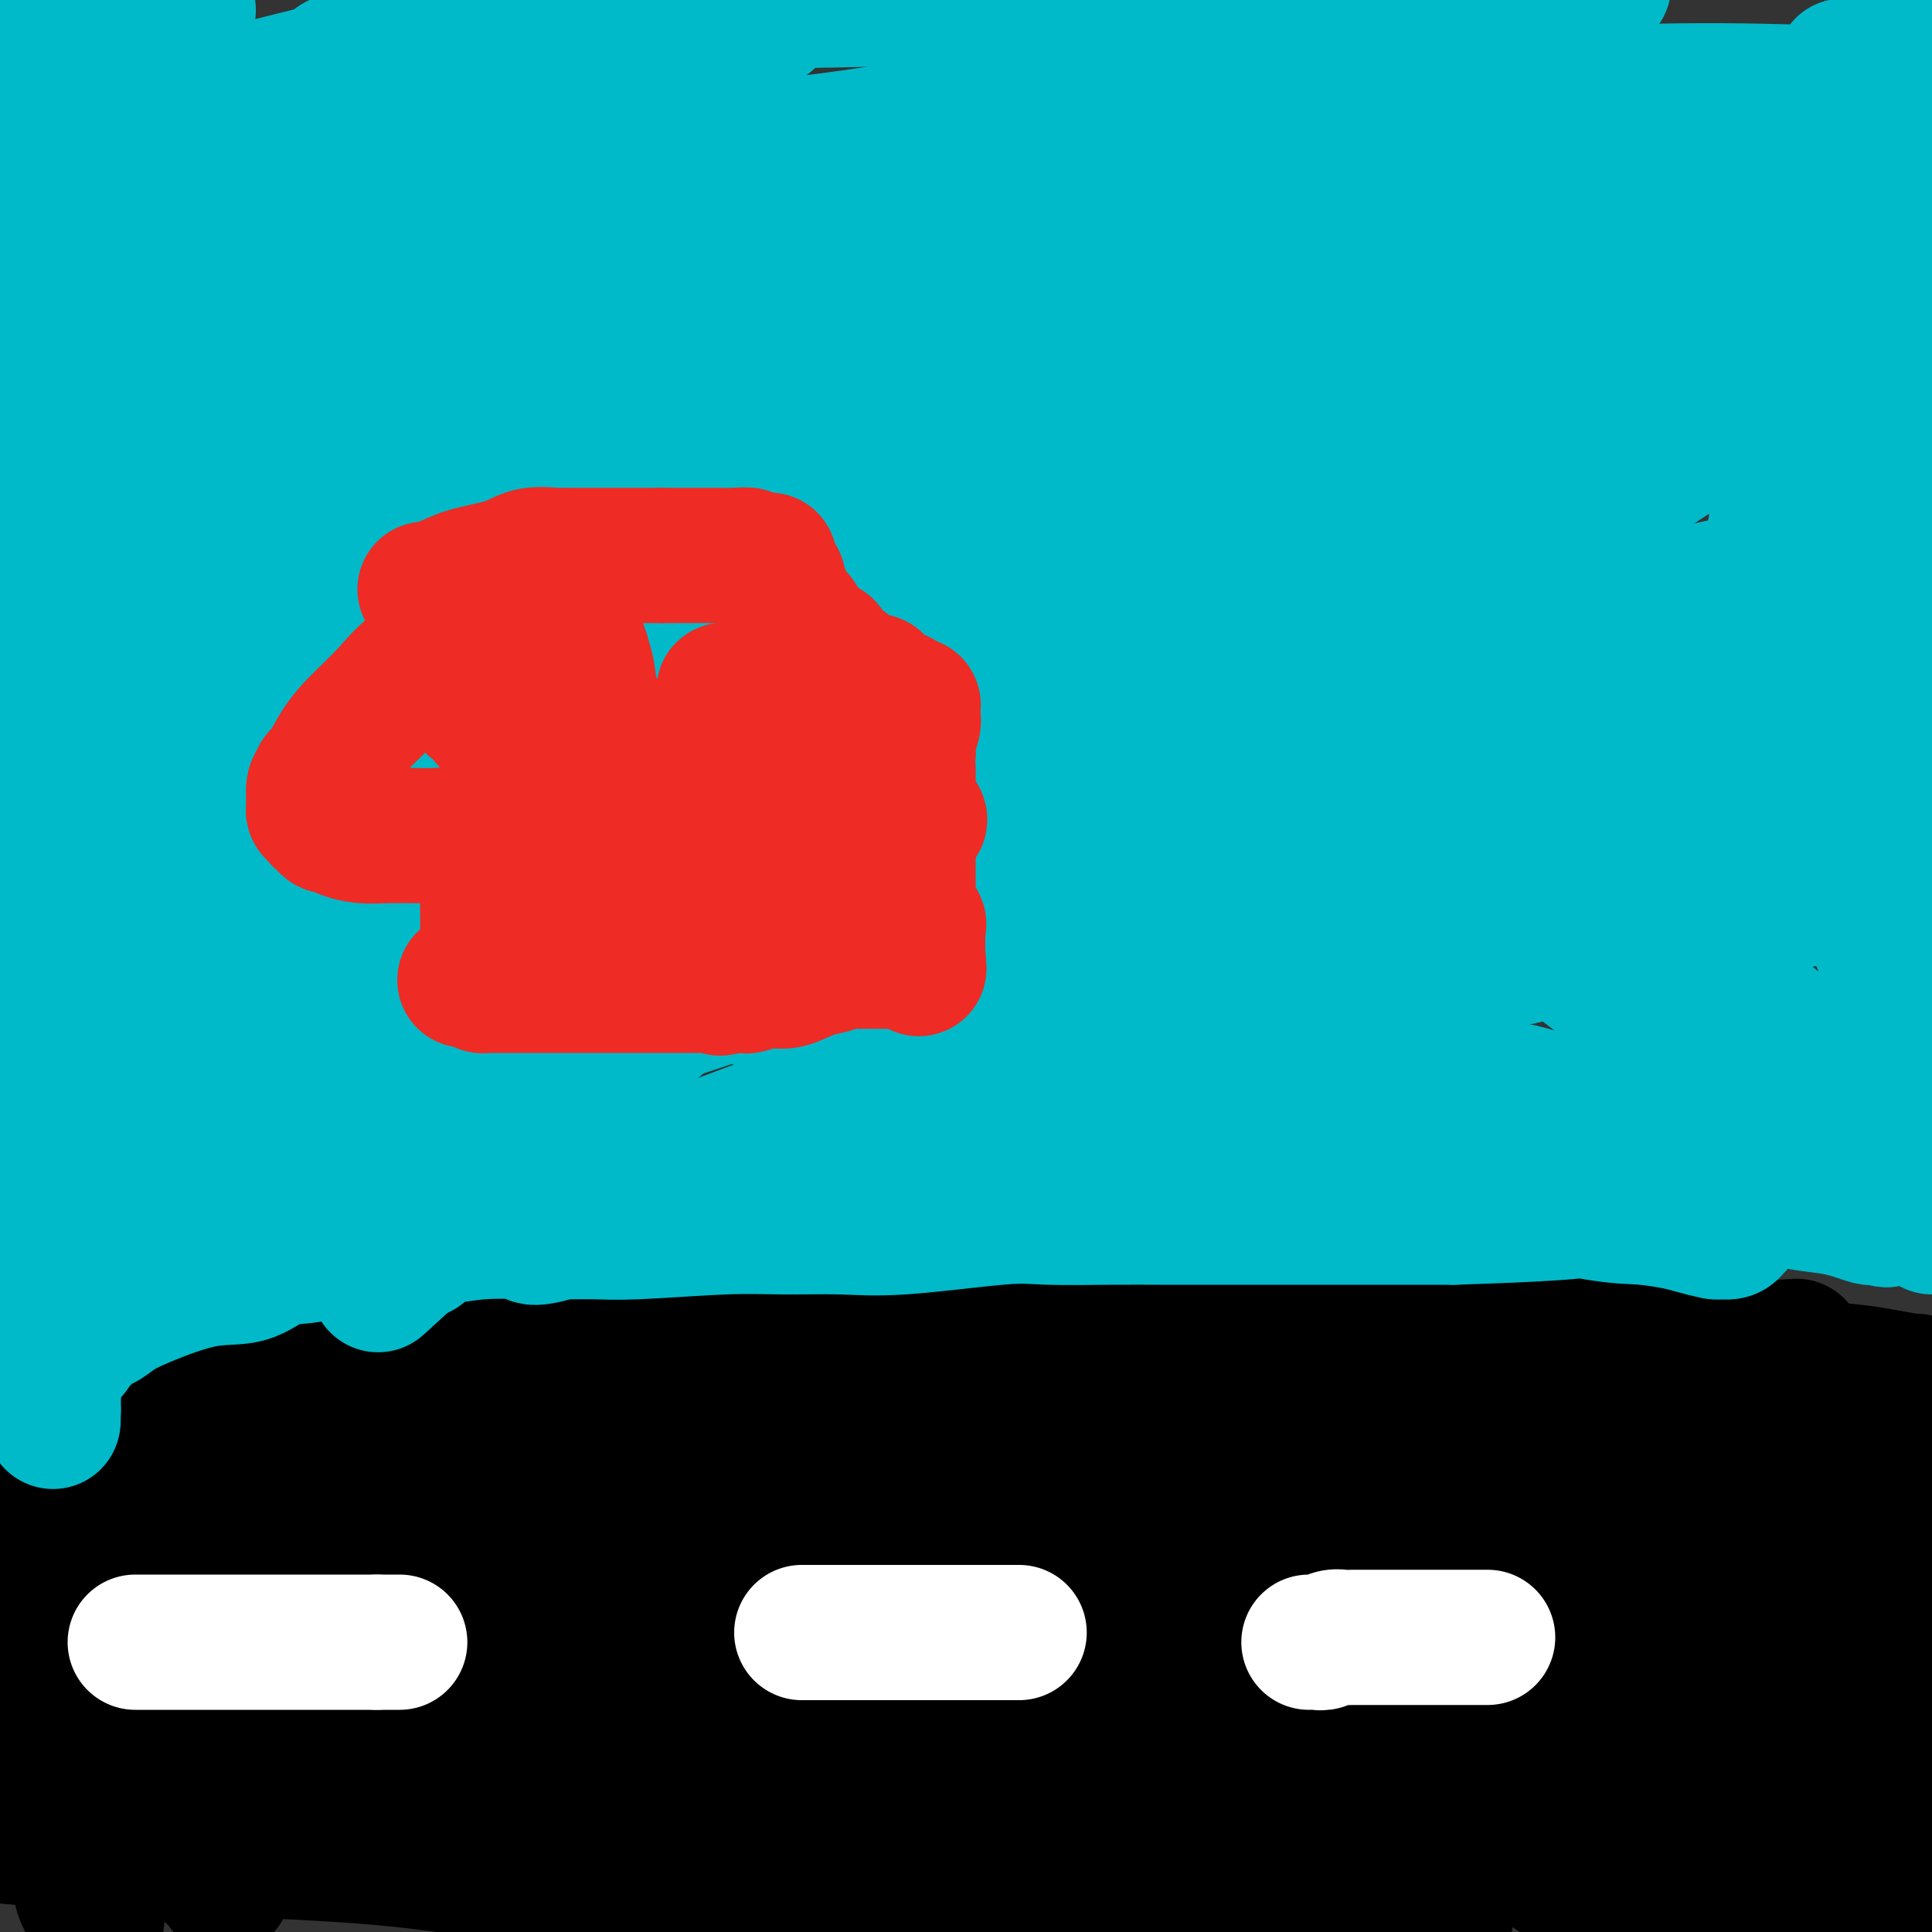 <svg viewBox='0 0 400 400' version='1.1' xmlns='http://www.w3.org/2000/svg' xmlns:xlink='http://www.w3.org/1999/xlink'><rect x="0" y="0" width="400" height="400" fill="#333333" stroke="none"/><g fill='none' stroke='#000000' stroke-width='28' stroke-linecap='round' stroke-linejoin='round'><path d='M27,274c0.000,0.000 0.100,0.100 0.1,0.1'/><path d='M27,274c-0.452,0.000 -0.903,0.000 -1,0c-0.097,0.000 0.162,0.000 0,0c-0.162,0.000 -0.744,0.000 -1,0c-0.256,0.000 -0.184,0.000 -1,0c-0.816,0.000 -2.518,0.000 -3,0c-0.482,0.000 0.258,0.000 0,0c-0.258,0.000 -1.512,0.000 -2,0c-0.488,0.000 -0.208,0.000 -1,0c-0.792,0.000 -2.655,0.000 0,0c2.655,0.000 9.827,0.000 17,0'/><path d='M35,274c7.250,-0.461 16.874,-1.614 32,-2c15.126,-0.386 35.752,-0.007 56,1c20.248,1.007 40.116,2.640 60,3c19.884,0.360 39.783,-0.555 58,0c18.217,0.555 34.753,2.579 55,4c20.247,1.421 44.206,2.237 57,3c12.794,0.763 14.423,1.472 18,2c3.577,0.528 9.101,0.874 13,1c3.899,0.126 6.171,0.032 8,0c1.829,-0.032 3.213,-0.002 4,0c0.787,0.002 0.975,-0.024 1,0c0.025,0.024 -0.113,0.098 -1,0c-0.887,-0.098 -2.523,-0.367 -6,-1c-3.477,-0.633 -8.795,-1.631 -24,-2c-15.205,-0.369 -40.295,-0.108 -67,0c-26.705,0.108 -55.023,0.062 -79,0c-23.977,-0.062 -43.612,-0.140 -65,0c-21.388,0.140 -44.527,0.499 -67,2c-22.473,1.501 -44.278,4.143 -62,6c-17.722,1.857 -31.361,2.928 -45,4'/><path d='M32,297c-7.496,-0.805 -14.991,-1.609 0,0c14.991,1.609 52.470,5.633 87,10c34.530,4.367 66.111,9.078 94,14c27.889,4.922 52.085,10.056 85,19c32.915,8.944 74.547,21.698 100,29c25.453,7.302 34.726,9.151 44,11'/><path d='M397,392c5.658,0.367 11.315,0.734 0,0c-11.315,-0.734 -39.603,-2.568 -77,-8c-37.397,-5.432 -83.902,-14.461 -117,-22c-33.098,-7.539 -52.789,-13.588 -73,-19c-20.211,-5.412 -40.941,-10.188 -59,-14c-18.059,-3.812 -33.445,-6.661 -45,-9c-11.555,-2.339 -19.277,-4.170 -27,-6'/><path d='M28,310c-6.482,0.286 -12.965,0.572 0,0c12.965,-0.572 45.377,-2.001 85,3c39.623,5.001 86.457,16.431 120,25c33.543,8.569 53.795,14.276 73,21c19.205,6.724 37.363,14.464 53,20c15.637,5.536 28.753,8.867 39,12c10.247,3.133 17.623,6.066 25,9'/><path d='M289,395c8.946,1.684 17.892,3.367 0,0c-17.892,-3.367 -62.622,-11.785 -89,-16c-26.378,-4.215 -34.405,-4.228 -44,-5c-9.595,-0.772 -20.757,-2.302 -30,-3c-9.243,-0.698 -16.566,-0.565 -23,-1c-6.434,-0.435 -11.978,-1.437 -16,-2c-4.022,-0.563 -6.522,-0.688 -8,-1c-1.478,-0.312 -1.933,-0.813 -2,-1c-0.067,-0.187 0.253,-0.062 0,0c-0.253,0.062 -1.079,0.060 -1,0c0.079,-0.060 1.064,-0.179 1,0c-0.064,0.179 -1.177,0.657 5,0c6.177,-0.657 19.646,-2.450 31,-4c11.354,-1.550 20.595,-2.858 28,-3c7.405,-0.142 12.976,0.883 22,2c9.024,1.117 21.501,2.325 30,3c8.499,0.675 13.018,0.815 18,2c4.982,1.185 10.425,3.413 15,5c4.575,1.587 8.283,2.532 11,3c2.717,0.468 4.444,0.458 6,1c1.556,0.542 2.943,1.635 4,2c1.057,0.365 1.786,0.001 1,0c-0.786,-0.001 -3.088,0.363 0,0c3.088,-0.363 11.565,-1.451 -9,1c-20.565,2.451 -70.172,8.440 -100,10c-29.828,1.560 -39.877,-1.311 -56,-3c-16.123,-1.689 -38.321,-2.197 -55,-3c-16.679,-0.803 -27.840,-1.902 -39,-3'/><path d='M1,371c-5.941,0.223 -11.881,0.445 0,0c11.881,-0.445 41.585,-1.559 65,-2c23.415,-0.441 40.541,-0.209 57,0c16.459,0.209 32.252,0.396 45,1c12.748,0.604 22.452,1.625 33,2c10.548,0.375 21.939,0.106 28,0c6.061,-0.106 6.793,-0.047 8,0c1.207,0.047 2.890,0.082 4,0c1.110,-0.082 1.646,-0.283 2,0c0.354,0.283 0.527,1.048 -3,-1c-3.527,-2.048 -10.753,-6.909 -26,-14c-15.247,-7.091 -38.513,-16.411 -56,-24c-17.487,-7.589 -29.193,-13.445 -39,-18c-9.807,-4.555 -17.716,-7.809 -27,-11c-9.284,-3.191 -19.945,-6.320 -27,-8c-7.055,-1.680 -10.506,-1.910 -14,-2c-3.494,-0.090 -7.033,-0.041 -10,0c-2.967,0.041 -5.363,0.075 -7,0c-1.637,-0.075 -2.514,-0.258 -4,0c-1.486,0.258 -3.579,0.957 -5,2c-1.421,1.043 -2.168,2.430 -3,5c-0.832,2.570 -1.748,6.322 -2,12c-0.252,5.678 0.158,13.280 1,20c0.842,6.720 2.114,12.556 4,18c1.886,5.444 4.385,10.496 7,15c2.615,4.504 5.344,8.461 7,11c1.656,2.539 2.238,3.660 3,5c0.762,1.340 1.705,2.899 2,4c0.295,1.101 -0.059,1.743 0,2c0.059,0.257 0.529,0.128 1,0'/><path d='M45,388c3.041,5.651 0.642,1.280 0,0c-0.642,-1.280 0.471,0.532 0,-1c-0.471,-1.532 -2.526,-6.408 -3,-7c-0.474,-0.592 0.633,3.098 -4,-11c-4.633,-14.098 -15.005,-45.985 -21,-65c-5.995,-19.015 -7.614,-25.158 -10,-32c-2.386,-6.842 -5.539,-14.383 -8,-19c-2.461,-4.617 -4.231,-6.308 -6,-8'/><path d='M1,321c-0.595,-3.567 -1.190,-7.135 0,0c1.190,7.135 4.164,24.971 7,38c2.836,13.029 5.534,21.250 7,26c1.466,4.750 1.699,6.029 2,7c0.301,0.971 0.669,1.635 1,2c0.331,0.365 0.624,0.432 1,1c0.376,0.568 0.836,1.637 1,2c0.164,0.363 0.034,0.021 0,0c-0.034,-0.021 0.028,0.281 0,-4c-0.028,-4.281 -0.146,-13.143 0,-22c0.146,-8.857 0.557,-17.708 0,-26c-0.557,-8.292 -2.080,-16.026 -3,-22c-0.920,-5.974 -1.235,-10.187 -2,-15c-0.765,-4.813 -1.981,-10.227 -3,-13c-1.019,-2.773 -1.842,-2.907 -2,-4c-0.158,-1.093 0.350,-3.146 0,-4c-0.350,-0.854 -1.557,-0.509 -2,-1c-0.443,-0.491 -0.122,-1.817 0,-2c0.122,-0.183 0.045,0.777 0,1c-0.045,0.223 -0.060,-0.291 0,1c0.060,1.291 0.193,4.387 1,8c0.807,3.613 2.288,7.744 3,11c0.712,3.256 0.656,5.638 1,8c0.344,2.362 1.088,4.702 3,8c1.912,3.298 4.993,7.552 9,10c4.007,2.448 8.940,3.089 16,5c7.060,1.911 16.247,5.091 41,0c24.753,-5.091 65.072,-18.455 89,-27c23.928,-8.545 31.464,-12.273 39,-16'/><path d='M210,293c11.232,-4.213 19.811,-6.744 29,-9c9.189,-2.256 18.986,-4.236 31,-6c12.014,-1.764 26.244,-3.312 36,-4c9.756,-0.688 15.039,-0.517 22,1c6.961,1.517 15.602,4.380 22,7c6.398,2.620 10.554,4.998 17,9c6.446,4.002 15.181,9.629 20,13c4.819,3.371 5.720,4.484 7,6c1.280,1.516 2.937,3.433 4,5c1.063,1.567 1.531,2.783 2,4'/><path d='M398,326c0.166,-0.416 0.333,-0.832 0,0c-0.333,0.832 -1.165,2.910 -43,14c-41.835,11.090 -124.671,31.190 -172,40c-47.329,8.810 -59.150,6.331 -76,4c-16.850,-2.331 -38.729,-4.512 -57,-7c-18.271,-2.488 -32.935,-5.282 -45,-8c-12.065,-2.718 -21.533,-5.359 -31,-8'/><path d='M34,325c-11.148,0.735 -22.296,1.470 0,0c22.296,-1.470 78.035,-5.144 112,-5c33.965,0.144 46.157,4.108 62,8c15.843,3.892 35.337,7.712 50,12c14.663,4.288 24.496,9.043 34,13c9.504,3.957 18.678,7.115 23,9c4.322,1.885 3.790,2.496 4,3c0.210,0.504 1.161,0.900 2,1c0.839,0.100 1.564,-0.098 1,0c-0.564,0.098 -2.419,0.490 0,0c2.419,-0.490 9.113,-1.863 -8,3c-17.113,4.863 -58.032,15.961 -87,23c-28.968,7.039 -45.984,10.020 -63,13'/><path d='M142,369c-8.029,2.289 -16.058,4.579 0,0c16.058,-4.579 56.203,-16.026 84,-23c27.797,-6.974 43.247,-9.476 66,-12c22.753,-2.524 52.811,-5.071 67,-6c14.189,-0.929 12.509,-0.239 13,0c0.491,0.239 3.152,0.028 5,0c1.848,-0.028 2.882,0.128 4,0c1.118,-0.128 2.320,-0.541 0,-1c-2.320,-0.459 -8.163,-0.965 -22,-1c-13.837,-0.035 -35.668,0.401 -60,0c-24.332,-0.401 -51.167,-1.638 -68,-3c-16.833,-1.362 -23.666,-2.849 -33,-4c-9.334,-1.151 -21.169,-1.964 -29,-3c-7.831,-1.036 -11.657,-2.293 -18,-3c-6.343,-0.707 -15.204,-0.862 -21,-1c-5.796,-0.138 -8.526,-0.259 -11,0c-2.474,0.259 -4.693,0.896 -7,1c-2.307,0.104 -4.703,-0.327 -6,0c-1.297,0.327 -1.495,1.412 -2,2c-0.505,0.588 -1.316,0.681 -1,1c0.316,0.319 1.759,0.866 3,1c1.241,0.134 2.278,-0.144 4,0c1.722,0.144 4.127,0.710 9,1c4.873,0.290 12.215,0.304 24,1c11.785,0.696 28.014,2.073 38,3c9.986,0.927 13.728,1.403 18,2c4.272,0.597 9.073,1.315 12,2c2.927,0.685 3.979,1.339 5,2c1.021,0.661 2.010,1.331 3,2'/><path d='M219,330c3.262,0.934 1.415,0.269 1,0c-0.415,-0.269 0.600,-0.144 1,0c0.400,0.144 0.185,0.305 0,0c-0.185,-0.305 -0.342,-1.076 -12,2c-11.658,3.076 -34.819,10.000 -49,13c-14.181,3.000 -19.383,2.077 -26,2c-6.617,-0.077 -14.649,0.692 -24,0c-9.351,-0.692 -20.021,-2.846 -26,-4c-5.979,-1.154 -7.268,-1.307 -10,-2c-2.732,-0.693 -6.907,-1.926 -10,-3c-3.093,-1.074 -5.103,-1.990 -8,-3c-2.897,-1.010 -6.679,-2.113 -10,-3c-3.321,-0.887 -6.180,-1.559 -8,-2c-1.820,-0.441 -2.602,-0.650 -3,-1c-0.398,-0.350 -0.411,-0.842 -1,-1c-0.589,-0.158 -1.754,0.016 -2,0c-0.246,-0.016 0.426,-0.223 1,0c0.574,0.223 1.050,0.874 3,2c1.950,1.126 5.375,2.726 12,5c6.625,2.274 16.449,5.221 27,8c10.551,2.779 21.828,5.388 44,9c22.172,3.612 55.239,8.226 76,10c20.761,1.774 29.215,0.708 38,0c8.785,-0.708 17.901,-1.057 25,-2c7.099,-0.943 12.181,-2.480 25,-7c12.819,-4.520 33.374,-12.025 47,-17c13.626,-4.975 20.322,-7.422 29,-10c8.678,-2.578 19.339,-5.289 30,-8'/><path d='M389,318c22.333,-6.833 25.167,-6.417 28,-6'/><path d='M368,279c3.410,-0.222 6.821,-0.444 0,0c-6.821,0.444 -23.872,1.554 -37,3c-13.128,1.446 -22.332,3.226 -31,5c-8.668,1.774 -16.798,3.540 -21,4c-4.202,0.460 -4.475,-0.385 -7,0c-2.525,0.385 -7.303,2.002 -11,3c-3.697,0.998 -6.315,1.378 -9,2c-2.685,0.622 -5.438,1.487 -7,2c-1.562,0.513 -1.933,0.673 -2,1c-0.067,0.327 0.168,0.820 0,1c-0.168,0.180 -0.741,0.048 -1,0c-0.259,-0.048 -0.204,-0.013 0,0c0.204,0.013 0.556,0.003 1,0c0.444,-0.003 0.980,-0.000 4,1c3.020,1.000 8.525,2.997 24,3c15.475,0.003 40.921,-1.989 57,-3c16.079,-1.011 22.790,-1.041 31,-1c8.210,0.041 17.917,0.155 25,0c7.083,-0.155 11.541,-0.577 16,-1'/><path d='M387,297c3.295,-0.292 6.589,-0.583 0,0c-6.589,0.583 -23.063,2.041 -37,3c-13.937,0.959 -25.338,1.420 -39,2c-13.662,0.580 -29.586,1.281 -38,1c-8.414,-0.281 -9.317,-1.542 -11,-2c-1.683,-0.458 -4.145,-0.112 -5,0c-0.855,0.112 -0.105,-0.011 0,0c0.105,0.011 -0.437,0.157 -1,0c-0.563,-0.157 -1.148,-0.617 8,-3c9.148,-2.383 28.029,-6.690 42,-9c13.971,-2.310 23.031,-2.622 35,-1c11.969,1.622 26.848,5.178 40,9c13.152,3.822 24.576,7.911 36,12'/><path d='M397,349c0.257,-1.433 0.514,-2.865 0,0c-0.514,2.865 -1.798,10.028 -3,15c-1.202,4.972 -2.322,7.752 -3,11c-0.678,3.248 -0.916,6.962 -1,9c-0.084,2.038 -0.015,2.399 0,3c0.015,0.601 -0.024,1.443 0,2c0.024,0.557 0.112,0.831 0,1c-0.112,0.169 -0.422,0.233 -1,0c-0.578,-0.233 -1.423,-0.763 -2,-4c-0.577,-3.237 -0.887,-9.181 -1,-16c-0.113,-6.819 -0.030,-14.513 0,-20c0.030,-5.487 0.009,-8.765 0,-12c-0.009,-3.235 -0.004,-6.425 0,-8c0.004,-1.575 0.007,-1.535 0,-2c-0.007,-0.465 -0.026,-1.435 0,-2c0.026,-0.565 0.095,-0.724 0,0c-0.095,0.724 -0.354,2.332 -1,4c-0.646,1.668 -1.678,3.395 -3,8c-1.322,4.605 -2.933,12.086 -5,20c-2.067,7.914 -4.591,16.261 -7,24c-2.409,7.739 -4.705,14.869 -7,22'/><path d='M326,389c0.901,1.017 1.802,2.034 0,0c-1.802,-2.034 -6.307,-7.120 -9,-10c-2.693,-2.880 -3.573,-3.555 -5,-5c-1.427,-1.445 -3.399,-3.659 -6,-5c-2.601,-1.341 -5.831,-1.809 -9,-3c-3.169,-1.191 -6.279,-3.105 -8,-4c-1.721,-0.895 -2.054,-0.772 -3,-1c-0.946,-0.228 -2.505,-0.809 -3,-1c-0.495,-0.191 0.074,0.006 0,0c-0.074,-0.006 -0.793,-0.215 -1,0c-0.207,0.215 0.096,0.856 0,1c-0.096,0.144 -0.592,-0.207 1,1c1.592,1.207 5.272,3.973 10,7c4.728,3.027 10.504,6.315 16,10c5.496,3.685 10.713,7.767 19,13c8.287,5.233 19.643,11.616 31,18'/><path d='M285,393c1.063,0.464 2.126,0.928 0,0c-2.126,-0.928 -7.440,-3.246 -12,-5c-4.560,-1.754 -8.365,-2.942 -12,-4c-3.635,-1.058 -7.100,-1.985 -12,-3c-4.900,-1.015 -11.235,-2.118 -15,-3c-3.765,-0.882 -4.959,-1.543 -7,-2c-2.041,-0.457 -4.929,-0.708 -7,-1c-2.071,-0.292 -3.325,-0.623 -7,-1c-3.675,-0.377 -9.773,-0.800 -14,-1c-4.227,-0.200 -6.584,-0.178 -11,0c-4.416,0.178 -10.890,0.510 -16,1c-5.110,0.490 -8.854,1.136 -17,1c-8.146,-0.136 -20.693,-1.055 -29,-2c-8.307,-0.945 -12.373,-1.915 -16,-3c-3.627,-1.085 -6.815,-2.284 -9,-3c-2.185,-0.716 -3.366,-0.949 -5,-1c-1.634,-0.051 -3.722,0.078 -5,0c-1.278,-0.078 -1.746,-0.364 -3,-1c-1.254,-0.636 -3.296,-1.620 -5,-2c-1.704,-0.380 -3.072,-0.154 -4,0c-0.928,0.154 -1.417,0.237 -4,0c-2.583,-0.237 -7.261,-0.796 -10,-1c-2.739,-0.204 -3.539,-0.055 -5,0c-1.461,0.055 -3.582,0.015 -6,0c-2.418,-0.015 -5.131,-0.004 -6,0c-0.869,0.004 0.107,0.001 0,0c-0.107,-0.001 -1.298,-0.000 -2,0c-0.702,0.000 -0.915,0.000 -1,0c-0.085,-0.000 -0.043,-0.000 0,0'/><path d='M45,362c-5.979,-0.476 -1.925,-1.167 0,-2c1.925,-0.833 1.721,-1.808 2,-3c0.279,-1.192 1.039,-2.602 2,-4c0.961,-1.398 2.121,-2.783 3,-4c0.879,-1.217 1.477,-2.266 4,-4c2.523,-1.734 6.973,-4.153 11,-7c4.027,-2.847 7.632,-6.122 13,-9c5.368,-2.878 12.499,-5.360 16,-7c3.501,-1.640 3.370,-2.440 4,-3c0.630,-0.560 2.020,-0.882 3,-1c0.980,-0.118 1.550,-0.031 2,0c0.450,0.031 0.781,0.008 1,0c0.219,-0.008 0.325,0.001 1,0c0.675,-0.001 1.918,-0.010 3,0c1.082,0.010 2.002,0.041 6,-1c3.998,-1.041 11.073,-3.152 16,-4c4.927,-0.848 7.707,-0.432 11,-1c3.293,-0.568 7.101,-2.121 10,-3c2.899,-0.879 4.891,-1.086 8,-2c3.109,-0.914 7.337,-2.536 10,-3c2.663,-0.464 3.763,0.229 5,0c1.237,-0.229 2.611,-1.382 4,-2c1.389,-0.618 2.792,-0.701 4,-1c1.208,-0.299 2.222,-0.812 4,-1c1.778,-0.188 4.321,-0.050 6,0c1.679,0.050 2.495,0.013 3,0c0.505,-0.013 0.699,-0.004 2,0c1.301,0.004 3.710,0.001 5,0c1.290,-0.001 1.463,-0.000 2,0c0.537,0.000 1.439,0.000 2,0c0.561,-0.000 0.780,-0.000 1,0'/><path d='M209,300c3.663,0.001 2.319,0.002 2,0c-0.319,-0.002 0.386,-0.007 1,0c0.614,0.007 1.136,0.025 2,0c0.864,-0.025 2.068,-0.094 3,0c0.932,0.094 1.591,0.351 4,1c2.409,0.649 6.567,1.691 9,2c2.433,0.309 3.140,-0.113 4,0c0.860,0.113 1.874,0.762 3,1c1.126,0.238 2.364,0.065 3,0c0.636,-0.065 0.671,-0.023 1,0c0.329,0.023 0.951,0.027 1,0c0.049,-0.027 -0.477,-0.084 -1,0c-0.523,0.084 -1.043,0.310 -2,0c-0.957,-0.310 -2.351,-1.155 -4,-2c-1.649,-0.845 -3.554,-1.691 -5,-2c-1.446,-0.309 -2.432,-0.083 -3,0c-0.568,0.083 -0.718,0.022 -1,0c-0.282,-0.022 -0.695,-0.006 -2,0c-1.305,0.006 -3.502,0.002 -5,0c-1.498,-0.002 -2.296,-0.000 -3,0c-0.704,0.000 -1.312,0.000 -2,0c-0.688,-0.000 -1.454,-0.000 -2,0c-0.546,0.000 -0.870,0.000 -1,0c-0.130,-0.000 -0.065,-0.000 0,0'/><path d='M211,300c-3.167,0.000 -1.583,0.000 0,0'/></g>
<g fill='none' stroke='#FFFFFF' stroke-width='28' stroke-linecap='round' stroke-linejoin='round'><path d='M28,340c0.347,0.000 0.693,0.000 1,0c0.307,0.000 0.573,0.000 1,0c0.427,0.000 1.015,0.000 2,0c0.985,0.000 2.367,0.000 3,0c0.633,0.000 0.517,0.000 1,0c0.483,0.000 1.565,0.000 3,0c1.435,0.000 3.224,0.000 4,0c0.776,0.000 0.540,0.000 1,0c0.460,0.000 1.615,-0.000 3,0c1.385,0.000 2.999,0.000 4,0c1.001,0.000 1.390,0.000 2,0c0.610,0.000 1.441,-0.000 2,0c0.559,0.000 0.845,0.000 2,0c1.155,0.000 3.178,0.000 4,0c0.822,0.000 0.444,0.000 1,0c0.556,0.000 2.046,-0.000 3,0c0.954,0.000 1.372,0.000 2,0c0.628,0.000 1.468,-0.000 2,0c0.532,0.000 0.758,0.000 1,0c0.242,0.000 0.500,-0.000 1,0c0.500,0.000 1.244,0.000 2,0c0.756,0.000 1.526,-0.000 2,0c0.474,0.000 0.653,0.000 1,0c0.347,0.000 0.863,-0.000 1,0c0.137,0.000 -0.104,0.000 0,0c0.104,-0.000 0.552,0.000 1,0'/><path d='M78,340c8.333,0.000 4.167,0.000 0,0'/><path d='M166,338c0.279,0.000 0.557,0.000 1,0c0.443,0.000 1.049,0.000 1,0c-0.049,0.000 -0.754,0.000 0,0c0.754,0.000 2.968,0.000 4,0c1.032,0.000 0.884,0.000 2,0c1.116,0.000 3.498,0.000 5,0c1.502,0.000 2.124,0.000 3,0c0.876,0.000 2.006,0.000 3,0c0.994,0.000 1.851,0.000 3,0c1.149,0.000 2.589,0.000 4,0c1.411,0.000 2.791,0.000 4,0c1.209,0.000 2.246,0.000 3,0c0.754,0.000 1.224,0.000 2,0c0.776,-0.000 1.857,-0.000 3,0c1.143,0.000 2.349,0.000 3,0c0.651,0.000 0.749,0.000 1,0c0.251,0.000 0.656,0.000 1,0c0.344,0.000 0.628,0.000 1,0c0.372,0.000 0.831,0.000 1,0c0.169,0.000 0.048,0.000 0,0c-0.048,0.000 -0.024,0.000 0,0'/><path d='M271,340c0.305,-0.002 0.609,-0.004 1,0c0.391,0.004 0.867,0.015 1,0c0.133,-0.015 -0.079,-0.057 0,0c0.079,0.057 0.447,0.211 1,0c0.553,-0.211 1.290,-0.789 2,-1c0.710,-0.211 1.395,-0.057 2,0c0.605,0.057 1.132,0.015 2,0c0.868,-0.015 2.078,-0.004 3,0c0.922,0.004 1.557,0.001 2,0c0.443,-0.001 0.696,-0.000 1,0c0.304,0.000 0.661,0.000 1,0c0.339,-0.000 0.661,-0.000 1,0c0.339,0.000 0.695,0.000 1,0c0.305,-0.000 0.558,-0.000 1,0c0.442,0.000 1.073,0.000 2,0c0.927,-0.000 2.149,-0.000 3,0c0.851,0.000 1.330,0.000 2,0c0.670,-0.000 1.532,-0.000 2,0c0.468,0.000 0.542,0.000 1,0c0.458,-0.000 1.299,-0.000 2,0c0.701,0.000 1.262,0.000 2,0c0.738,-0.000 1.651,-0.000 2,0c0.349,0.000 0.132,0.000 0,0c-0.132,-0.000 -0.180,-0.000 0,0c0.180,0.000 0.587,0.000 1,0c0.413,-0.000 0.832,-0.000 1,0c0.168,0.000 0.084,0.000 0,0'/></g>
<g fill='none' stroke='#00BAC9' stroke-width='28' stroke-linecap='round' stroke-linejoin='round'><path d='M57,110c0.488,-0.002 0.976,-0.004 1,0c0.024,0.004 -0.418,0.013 -1,0c-0.582,-0.013 -1.306,-0.047 -1,0c0.306,0.047 1.643,0.174 -2,0c-3.643,-0.174 -12.266,-0.648 -18,-2c-5.734,-1.352 -8.578,-3.580 -11,-5c-2.422,-1.420 -4.422,-2.030 -8,-6c-3.578,-3.970 -8.732,-11.300 -12,-17c-3.268,-5.700 -4.648,-9.772 -6,-15c-1.352,-5.228 -2.676,-11.614 -4,-18'/><path d='M2,10c-1.099,-1.204 -2.198,-2.408 0,0c2.198,2.408 7.691,8.429 11,12c3.309,3.571 4.432,4.691 8,11c3.568,6.309 9.580,17.805 13,26c3.420,8.195 4.247,13.088 5,20c0.753,6.912 1.430,15.843 2,23c0.570,7.157 1.032,12.539 0,21c-1.032,8.461 -3.558,20.002 -5,27c-1.442,6.998 -1.800,9.453 -3,13c-1.200,3.547 -3.243,8.188 -5,12c-1.757,3.812 -3.230,6.797 -5,10c-1.770,3.203 -3.839,6.624 -6,9c-2.161,2.376 -4.415,3.708 -6,5c-1.585,1.292 -2.500,2.546 -3,3c-0.500,0.454 -0.586,0.110 -1,0c-0.414,-0.110 -1.155,0.015 -2,0c-0.845,-0.015 -1.793,-0.169 -2,0c-0.207,0.169 0.329,0.661 0,0c-0.329,-0.661 -1.523,-2.475 -3,-6c-1.477,-3.525 -3.239,-8.763 -5,-14'/><path d='M0,146c-0.063,-3.114 -0.127,-6.227 0,0c0.127,6.227 0.443,21.796 1,40c0.557,18.204 1.354,39.044 2,52c0.646,12.956 1.140,18.028 2,23c0.860,4.972 2.087,9.844 3,15c0.913,5.156 1.513,10.596 2,13c0.487,2.404 0.862,1.774 1,2c0.138,0.226 0.038,1.310 0,2c-0.038,0.690 -0.013,0.987 0,1c0.013,0.013 0.014,-0.259 0,0c-0.014,0.259 -0.043,1.047 0,-2c0.043,-3.047 0.158,-9.930 1,-21c0.842,-11.070 2.410,-26.328 3,-37c0.590,-10.672 0.202,-16.759 0,-22c-0.202,-5.241 -0.217,-9.637 0,-16c0.217,-6.363 0.666,-14.693 0,-21c-0.666,-6.307 -2.445,-10.589 -3,-16c-0.555,-5.411 0.116,-11.949 0,-19c-0.116,-7.051 -1.019,-14.613 0,-29c1.019,-14.387 3.962,-35.597 5,-47c1.038,-11.403 0.173,-12.998 0,-15c-0.173,-2.002 0.346,-4.412 0,-6c-0.346,-1.588 -1.557,-2.354 -2,-3c-0.443,-0.646 -0.119,-1.173 0,-1c0.119,0.173 0.032,1.047 0,1c-0.032,-0.047 -0.009,-1.013 0,0c0.009,1.013 0.005,4.007 0,7'/><path d='M15,47c-0.304,3.475 -1.064,8.663 -2,19c-0.936,10.337 -2.048,25.822 -3,37c-0.952,11.178 -1.745,18.048 -2,32c-0.255,13.952 0.026,34.988 0,47c-0.026,12.012 -0.361,15.002 0,21c0.361,5.998 1.417,15.004 2,20c0.583,4.996 0.692,5.980 1,7c0.308,1.020 0.815,2.075 1,3c0.185,0.925 0.050,1.720 0,2c-0.050,0.280 -0.014,0.044 0,0c0.014,-0.044 0.004,0.104 0,0c-0.004,-0.104 -0.004,-0.459 0,-1c0.004,-0.541 0.012,-1.270 0,-2c-0.012,-0.730 -0.044,-1.463 0,-2c0.044,-0.537 0.166,-0.877 0,-1c-0.166,-0.123 -0.619,-0.029 -1,0c-0.381,0.029 -0.691,-0.007 -1,0c-0.309,0.007 -0.619,0.057 -1,0c-0.381,-0.057 -0.834,-0.222 -1,0c-0.166,0.222 -0.045,0.830 0,1c0.045,0.170 0.015,-0.100 0,0c-0.015,0.100 -0.016,0.568 0,1c0.016,0.432 0.048,0.827 0,1c-0.048,0.173 -0.176,0.124 0,0c0.176,-0.124 0.655,-0.322 1,0c0.345,0.322 0.554,1.164 1,2c0.446,0.836 1.127,1.668 2,3c0.873,1.332 1.936,3.166 3,5'/><path d='M15,242c2.152,2.810 4.030,4.834 5,6c0.970,1.166 1.030,1.475 1,2c-0.030,0.525 -0.152,1.268 0,2c0.152,0.732 0.576,1.453 1,2c0.424,0.547 0.848,0.921 1,1c0.152,0.079 0.034,-0.136 0,0c-0.034,0.136 0.017,0.625 0,1c-0.017,0.375 -0.103,0.637 0,1c0.103,0.363 0.394,0.826 0,1c-0.394,0.174 -1.472,0.057 -2,1c-0.528,0.943 -0.506,2.945 -1,4c-0.494,1.055 -1.506,1.161 -2,2c-0.494,0.839 -0.472,2.410 -1,4c-0.528,1.590 -1.606,3.199 -2,4c-0.394,0.801 -0.106,0.793 0,1c0.106,0.207 0.028,0.630 0,1c-0.028,0.370 -0.008,0.688 0,1c0.008,0.312 0.002,0.620 0,1c-0.002,0.380 -0.001,0.834 0,1c0.001,0.166 0.000,0.045 0,0c-0.000,-0.045 -0.000,-0.013 0,0c0.000,0.013 0.000,0.006 0,0'/><path d='M15,278c-1.066,3.589 0.268,1.061 1,0c0.732,-1.061 0.860,-0.656 1,-1c0.140,-0.344 0.292,-1.438 1,-2c0.708,-0.562 1.973,-0.593 3,-1c1.027,-0.407 1.816,-1.191 3,-2c1.184,-0.809 2.763,-1.641 6,-3c3.237,-1.359 8.133,-3.243 12,-4c3.867,-0.757 6.704,-0.387 9,-1c2.296,-0.613 4.049,-2.211 6,-3c1.951,-0.789 4.098,-0.771 6,-1c1.902,-0.229 3.559,-0.706 6,-1c2.441,-0.294 5.668,-0.404 8,-1c2.332,-0.596 3.771,-1.677 6,-2c2.229,-0.323 5.249,0.111 8,0c2.751,-0.111 5.233,-0.765 9,-1c3.767,-0.235 8.819,-0.049 13,0c4.181,0.049 7.489,-0.040 10,0c2.511,0.040 4.223,0.209 9,0c4.777,-0.209 12.619,-0.796 18,-1c5.381,-0.204 8.301,-0.027 12,0c3.699,0.027 8.177,-0.098 12,0c3.823,0.098 6.992,0.419 13,0c6.008,-0.419 14.855,-1.576 20,-2c5.145,-0.424 6.588,-0.114 10,0c3.412,0.114 8.793,0.030 13,0c4.207,-0.030 7.239,-0.008 10,0c2.761,0.008 5.251,0.002 10,0c4.749,-0.002 11.757,-0.001 16,0c4.243,0.001 5.719,0.000 9,0c3.281,-0.000 8.366,-0.000 13,0c4.634,0.000 8.817,0.000 13,0'/><path d='M301,252c38.880,-1.240 27.080,-2.340 24,-3c-3.080,-0.660 2.560,-0.881 5,-1c2.440,-0.119 1.680,-0.137 2,0c0.320,0.137 1.718,0.429 6,0c4.282,-0.429 11.447,-1.579 18,-2c6.553,-0.421 12.495,-0.113 18,0c5.505,0.113 10.573,0.032 16,0c5.427,-0.032 11.214,-0.016 17,0'/><path d='M399,88c0.378,0.957 0.757,1.913 0,0c-0.757,-1.913 -2.648,-6.697 -4,-10c-1.352,-3.303 -2.165,-5.125 -3,-6c-0.835,-0.875 -1.691,-0.803 -2,-1c-0.309,-0.197 -0.069,-0.663 0,-1c0.069,-0.337 -0.033,-0.545 0,0c0.033,0.545 0.201,1.842 0,1c-0.201,-0.842 -0.772,-3.822 0,5c0.772,8.822 2.887,29.447 4,48c1.113,18.553 1.223,35.033 2,47c0.777,11.967 2.222,19.419 3,28c0.778,8.581 0.889,18.290 1,28'/><path d='M397,18c0.583,2.750 1.167,5.500 0,0c-1.167,-5.500 -4.083,-19.250 -7,-33'/><path d='M381,18c0.547,-3.742 1.094,-7.484 0,0c-1.094,7.484 -3.829,26.195 -6,42c-2.171,15.805 -3.778,28.705 -7,47c-3.222,18.295 -8.058,41.984 -11,56c-2.942,14.016 -3.989,18.357 -5,23c-1.011,4.643 -1.985,9.588 -3,14c-1.015,4.412 -2.070,8.293 -3,11c-0.930,2.707 -1.736,4.242 -2,5c-0.264,0.758 0.015,0.740 0,1c-0.015,0.260 -0.325,0.797 -1,1c-0.675,0.203 -1.716,0.072 -2,0c-0.284,-0.072 0.187,-0.084 -1,-3c-1.187,-2.916 -4.032,-8.736 -7,-16c-2.968,-7.264 -6.057,-15.970 -8,-22c-1.943,-6.030 -2.739,-9.382 -6,-15c-3.261,-5.618 -8.988,-13.502 -13,-19c-4.012,-5.498 -6.311,-8.611 -9,-12c-2.689,-3.389 -5.769,-7.052 -10,-12c-4.231,-4.948 -9.612,-11.179 -14,-16c-4.388,-4.821 -7.783,-8.233 -17,-14c-9.217,-5.767 -24.256,-13.888 -35,-18c-10.744,-4.112 -17.192,-4.213 -25,-5c-7.808,-0.787 -16.978,-2.259 -24,-3c-7.022,-0.741 -11.898,-0.752 -21,0c-9.102,0.752 -22.429,2.267 -31,4c-8.571,1.733 -12.386,3.683 -17,5c-4.614,1.317 -10.028,2.000 -17,5c-6.972,3.000 -15.504,8.318 -21,12c-5.496,3.682 -7.958,5.729 -11,8c-3.042,2.271 -6.665,4.765 -10,8c-3.335,3.235 -6.381,7.210 -9,11c-2.619,3.790 -4.809,7.395 -7,11'/><path d='M28,127c-2.472,3.804 -0.653,2.314 0,2c0.653,-0.314 0.138,0.549 0,1c-0.138,0.451 0.100,0.489 0,1c-0.100,0.511 -0.538,1.493 6,0c6.538,-1.493 20.051,-5.462 38,-16c17.949,-10.538 40.332,-27.645 62,-44c21.668,-16.355 42.619,-31.959 70,-55c27.381,-23.041 61.190,-53.521 95,-84'/><path d='M67,15c2.375,-1.899 4.751,-3.798 0,0c-4.751,3.798 -16.628,13.295 -24,19c-7.372,5.705 -10.237,7.620 -13,9c-2.763,1.380 -5.423,2.226 -7,3c-1.577,0.774 -2.072,1.475 -3,2c-0.928,0.525 -2.291,0.873 -3,1c-0.709,0.127 -0.766,0.031 -1,0c-0.234,-0.031 -0.645,0.001 -1,0c-0.355,-0.001 -0.652,-0.035 -1,0c-0.348,0.035 -0.746,0.141 -1,0c-0.254,-0.141 -0.366,-0.527 0,-3c0.366,-2.473 1.208,-7.033 2,-11c0.792,-3.967 1.532,-7.343 2,-10c0.468,-2.657 0.662,-4.597 1,-6c0.338,-1.403 0.819,-2.271 1,-3c0.181,-0.729 0.064,-1.320 0,-2c-0.064,-0.680 -0.073,-1.450 0,-2c0.073,-0.550 0.228,-0.879 0,-1c-0.228,-0.121 -0.839,-0.033 -1,0c-0.161,0.033 0.128,0.012 0,0c-0.128,-0.012 -0.674,-0.013 -1,0c-0.326,0.013 -0.434,0.042 -3,3c-2.566,2.958 -7.590,8.845 -11,13c-3.410,4.155 -5.205,6.577 -7,9'/><path d='M8,27c-0.718,1.099 -1.435,2.198 0,0c1.435,-2.198 5.024,-7.692 8,-11c2.976,-3.308 5.340,-4.429 8,-7c2.660,-2.571 5.617,-6.592 8,-9c2.383,-2.408 4.191,-3.204 6,-4'/><path d='M38,4c0.844,-1.650 1.689,-3.301 0,0c-1.689,3.301 -5.910,11.553 -9,18c-3.090,6.447 -5.049,11.090 -7,17c-1.951,5.910 -3.895,13.089 -5,19c-1.105,5.911 -1.370,10.555 -2,15c-0.630,4.445 -1.626,8.693 -2,11c-0.374,2.307 -0.128,2.675 0,3c0.128,0.325 0.138,0.608 0,1c-0.138,0.392 -0.424,0.892 0,1c0.424,0.108 1.557,-0.177 2,0c0.443,0.177 0.196,0.817 7,-5c6.804,-5.817 20.658,-18.091 38,-35c17.342,-16.909 38.171,-38.455 59,-60'/><path d='M101,23c1.207,-1.525 2.414,-3.050 0,0c-2.414,3.050 -8.449,10.674 -14,18c-5.551,7.326 -10.618,14.352 -14,19c-3.382,4.648 -5.079,6.917 -7,9c-1.921,2.083 -4.067,3.981 -5,5c-0.933,1.019 -0.652,1.160 -1,2c-0.348,0.840 -1.324,2.378 -2,3c-0.676,0.622 -1.053,0.327 -1,0c0.053,-0.327 0.535,-0.687 0,0c-0.535,0.687 -2.089,2.420 1,-1c3.089,-3.420 10.819,-11.994 18,-19c7.181,-7.006 13.811,-12.445 21,-19c7.189,-6.555 14.935,-14.226 21,-21c6.065,-6.774 10.447,-12.650 14,-17c3.553,-4.350 6.276,-7.175 9,-10'/><path d='M133,-1c0.827,-0.547 1.654,-1.094 0,0c-1.654,1.094 -5.790,3.828 -14,15c-8.210,11.172 -20.495,30.782 -29,43c-8.505,12.218 -13.232,17.044 -20,26c-6.768,8.956 -15.579,22.041 -20,28c-4.421,5.959 -4.454,4.791 -5,5c-0.546,0.209 -1.607,1.794 -2,3c-0.393,1.206 -0.118,2.032 0,2c0.118,-0.032 0.078,-0.921 -1,0c-1.078,0.921 -3.193,3.652 2,-2c5.193,-5.652 17.695,-19.686 27,-30c9.305,-10.314 15.413,-16.908 21,-22c5.587,-5.092 10.654,-8.683 17,-14c6.346,-5.317 13.970,-12.358 18,-17c4.030,-4.642 4.465,-6.883 5,-8c0.535,-1.117 1.168,-1.111 2,-2c0.832,-0.889 1.861,-2.674 2,-3c0.139,-0.326 -0.613,0.807 0,0c0.613,-0.807 2.591,-3.553 -2,0c-4.591,3.553 -15.750,13.406 -26,23c-10.250,9.594 -19.590,18.928 -28,26c-8.410,7.072 -15.892,11.881 -23,17c-7.108,5.119 -13.844,10.549 -18,13c-4.156,2.451 -5.732,1.925 -7,2c-1.268,0.075 -2.228,0.751 -3,1c-0.772,0.249 -1.356,0.069 -2,0c-0.644,-0.069 -1.348,-0.029 -2,0c-0.652,0.029 -1.252,0.046 -2,-1c-0.748,-1.046 -1.642,-3.156 -2,-6c-0.358,-2.844 -0.179,-6.422 0,-10'/><path d='M21,88c-0.619,-4.488 -0.166,-7.209 0,-9c0.166,-1.791 0.044,-2.652 0,-4c-0.044,-1.348 -0.012,-3.183 0,-4c0.012,-0.817 0.003,-0.616 0,-1c-0.003,-0.384 -0.001,-1.353 0,-2c0.001,-0.647 0.000,-0.971 0,-1c-0.000,-0.029 0.000,0.236 0,0c-0.000,-0.236 -0.002,-0.973 0,-1c0.002,-0.027 0.006,0.655 0,0c-0.006,-0.655 -0.022,-2.647 0,-4c0.022,-1.353 0.084,-2.067 0,-3c-0.084,-0.933 -0.312,-2.086 0,-3c0.312,-0.914 1.164,-1.588 2,-2c0.836,-0.412 1.654,-0.562 2,-1c0.346,-0.438 0.218,-1.166 0,-2c-0.218,-0.834 -0.528,-1.775 0,-2c0.528,-0.225 1.893,0.267 3,-1c1.107,-1.267 1.957,-4.294 3,-6c1.043,-1.706 2.279,-2.092 3,-3c0.721,-0.908 0.925,-2.339 1,-3c0.075,-0.661 0.019,-0.554 0,-1c-0.019,-0.446 -0.002,-1.445 0,-2c0.002,-0.555 -0.011,-0.664 0,-1c0.011,-0.336 0.045,-0.898 0,-1c-0.045,-0.102 -0.170,0.257 0,0c0.170,-0.257 0.636,-1.129 1,-2c0.364,-0.871 0.625,-1.742 1,-2c0.375,-0.258 0.863,0.096 1,0c0.137,-0.096 -0.079,-0.641 0,-1c0.079,-0.359 0.451,-0.531 1,-1c0.549,-0.469 1.274,-1.234 2,-2'/><path d='M41,23c3.559,-5.002 2.455,-1.008 2,0c-0.455,1.008 -0.261,-0.971 5,-3c5.261,-2.029 15.590,-4.109 22,-6c6.410,-1.891 8.900,-3.591 13,-5c4.100,-1.409 9.809,-2.525 14,-3c4.191,-0.475 6.865,-0.310 11,-1c4.135,-0.690 9.731,-2.237 14,-3c4.269,-0.763 7.211,-0.743 10,-1c2.789,-0.257 5.424,-0.793 9,-1c3.576,-0.207 8.093,-0.086 13,0c4.907,0.086 10.206,0.139 18,0c7.794,-0.139 18.084,-0.468 26,-1c7.916,-0.532 13.458,-1.266 19,-2'/><path d='M308,0c0.311,-0.074 0.623,-0.148 0,0c-0.623,0.148 -2.179,0.516 -1,0c1.179,-0.516 5.093,-1.918 -15,3c-20.093,4.918 -64.193,16.155 -95,22c-30.807,5.845 -48.319,6.299 -71,8c-22.681,1.701 -50.529,4.650 -72,6c-21.471,1.350 -36.563,1.100 -49,1c-12.437,-0.100 -22.218,-0.050 -32,0'/><path d='M8,40c-5.001,0.151 -10.003,0.303 0,0c10.003,-0.303 35.010,-1.059 71,-2c35.990,-0.941 82.962,-2.066 116,-3c33.038,-0.934 52.140,-1.676 73,-3c20.860,-1.324 43.476,-3.231 64,-5c20.524,-1.769 38.955,-3.402 49,-4c10.045,-0.598 11.704,-0.161 13,0c1.296,0.161 2.227,0.046 3,0c0.773,-0.046 1.386,-0.023 2,0'/><path d='M392,20c4.319,0.240 8.638,0.481 0,0c-8.638,-0.481 -30.234,-1.682 -52,-1c-21.766,0.682 -43.704,3.247 -73,6c-29.296,2.753 -65.952,5.694 -90,8c-24.048,2.306 -35.488,3.977 -45,5c-9.512,1.023 -17.096,1.398 -22,2c-4.904,0.602 -7.129,1.431 -9,2c-1.871,0.569 -3.389,0.877 -4,1c-0.611,0.123 -0.314,0.061 0,0c0.314,-0.061 0.644,-0.122 0,0c-0.644,0.122 -2.261,0.428 4,1c6.261,0.572 20.400,1.411 53,-2c32.600,-3.411 83.662,-11.072 118,-15c34.338,-3.928 51.954,-4.122 72,-5c20.046,-0.878 42.523,-2.439 65,-4'/><path d='M95,9c1.954,-0.735 3.907,-1.470 0,0c-3.907,1.470 -13.675,5.143 -20,8c-6.325,2.857 -9.205,4.896 -11,6c-1.795,1.104 -2.503,1.274 -3,2c-0.497,0.726 -0.783,2.010 -1,3c-0.217,0.990 -0.364,1.687 1,3c1.364,1.313 4.240,3.241 13,9c8.760,5.759 23.405,15.347 56,22c32.595,6.653 83.139,10.371 120,10c36.861,-0.371 60.040,-4.831 83,-9c22.960,-4.169 45.703,-8.048 61,-11c15.297,-2.952 23.149,-4.976 31,-7'/><path d='M316,27c16.274,-1.345 32.548,-2.690 0,0c-32.548,2.690 -113.917,9.417 -165,16c-51.083,6.583 -71.881,13.024 -94,20c-22.119,6.976 -45.560,14.488 -69,22'/><path d='M17,93c-9.988,1.919 -19.977,3.838 0,0c19.977,-3.838 69.919,-13.432 109,-21c39.081,-7.568 67.300,-13.111 98,-18c30.700,-4.889 63.881,-9.124 91,-13c27.119,-3.876 48.177,-7.393 66,-10c17.823,-2.607 32.412,-4.303 47,-6'/><path d='M346,28c8.437,-1.526 16.874,-3.052 0,0c-16.874,3.052 -59.058,10.682 -92,18c-32.942,7.318 -56.641,14.324 -84,24c-27.359,9.676 -58.377,22.021 -73,28c-14.623,5.979 -12.853,5.591 -13,6c-0.147,0.409 -2.213,1.615 -3,2c-0.787,0.385 -0.295,-0.052 0,0c0.295,0.052 0.392,0.591 1,2c0.608,1.409 1.726,3.687 22,4c20.274,0.313 59.702,-1.339 91,-6c31.298,-4.661 54.465,-12.332 91,-26c36.535,-13.668 86.439,-33.334 113,-44c26.561,-10.666 29.781,-12.333 33,-14'/><path d='M299,53c8.988,-4.476 17.976,-8.952 0,0c-17.976,8.952 -62.917,31.333 -115,62c-52.083,30.667 -111.310,69.619 -145,91c-33.690,21.381 -41.845,25.190 -50,29'/><path d='M32,190c-6.927,6.406 -13.855,12.812 0,0c13.855,-12.812 48.491,-44.842 78,-72c29.509,-27.158 53.889,-49.444 75,-69c21.111,-19.556 38.953,-36.380 47,-44c8.047,-7.620 6.299,-6.034 6,-6c-0.299,0.034 0.850,-1.483 2,-3'/><path d='M211,14c5.418,-4.166 10.836,-8.332 0,0c-10.836,8.332 -37.926,29.163 -65,53c-27.074,23.837 -54.132,50.679 -70,66c-15.868,15.321 -20.545,19.122 -24,22c-3.455,2.878 -5.686,4.834 -7,6c-1.314,1.166 -1.709,1.543 -2,2c-0.291,0.457 -0.479,0.995 -1,1c-0.521,0.005 -1.377,-0.523 12,-18c13.377,-17.477 40.986,-51.904 59,-76c18.014,-24.096 26.434,-37.861 32,-47c5.566,-9.139 8.278,-13.650 10,-16c1.722,-2.350 2.454,-2.538 3,-3c0.546,-0.462 0.905,-1.198 1,-1c0.095,0.198 -0.074,1.331 0,1c0.074,-0.331 0.391,-2.124 -3,2c-3.391,4.124 -10.490,14.167 -24,37c-13.510,22.833 -33.432,58.457 -45,82c-11.568,23.543 -14.782,35.003 -17,43c-2.218,7.997 -3.441,12.529 -4,15c-0.559,2.471 -0.456,2.882 0,3c0.456,0.118 1.264,-0.057 0,1c-1.264,1.057 -4.599,3.346 1,1c5.599,-2.346 20.133,-9.328 40,-21c19.867,-11.672 45.067,-28.036 69,-46c23.933,-17.964 46.597,-37.529 69,-55c22.403,-17.471 44.544,-32.849 59,-44c14.456,-11.151 21.228,-18.076 28,-25'/><path d='M286,36c7.321,-7.089 14.642,-14.179 0,0c-14.642,14.179 -51.246,49.626 -80,80c-28.754,30.374 -49.658,55.675 -68,74c-18.342,18.325 -34.122,29.675 -41,35c-6.878,5.325 -4.854,4.627 -5,5c-0.146,0.373 -2.462,1.819 -3,2c-0.538,0.181 0.703,-0.902 10,-10c9.297,-9.098 26.649,-26.211 45,-45c18.351,-18.789 37.701,-39.255 55,-56c17.299,-16.745 32.546,-29.768 51,-45c18.454,-15.232 40.115,-32.671 50,-41c9.885,-8.329 7.992,-7.546 8,-8c0.008,-0.454 1.915,-2.145 3,-3c1.085,-0.855 1.347,-0.874 1,-1c-0.347,-0.126 -1.305,-0.360 -2,-1c-0.695,-0.640 -1.129,-1.686 -9,1c-7.871,2.686 -23.179,9.105 -40,17c-16.821,7.895 -35.156,17.268 -62,36c-26.844,18.732 -62.197,46.825 -85,66c-22.803,19.175 -33.057,29.431 -42,38c-8.943,8.569 -16.577,15.449 -21,19c-4.423,3.551 -5.636,3.773 -7,5c-1.364,1.227 -2.878,3.457 -3,4c-0.122,0.543 1.150,-0.603 0,0c-1.150,0.603 -4.721,2.956 3,-5c7.721,-7.956 26.732,-26.219 36,-36c9.268,-9.781 8.791,-11.080 10,-13c1.209,-1.920 4.105,-4.460 7,-7'/><path d='M97,147c8.705,-9.964 2.467,-4.375 1,-3c-1.467,1.375 1.836,-1.465 2,-2c0.164,-0.535 -2.812,1.235 -2,0c0.812,-1.235 5.412,-5.476 -2,2c-7.412,7.476 -26.836,26.670 -42,42c-15.164,15.330 -26.066,26.797 -33,36c-6.934,9.203 -9.898,16.143 -12,20c-2.102,3.857 -3.342,4.630 -4,6c-0.658,1.370 -0.736,3.336 -1,4c-0.264,0.664 -0.716,0.028 0,0c0.716,-0.028 2.599,0.554 1,2c-1.599,1.446 -6.681,3.756 7,-1c13.681,-4.756 46.126,-16.578 73,-30c26.874,-13.422 48.177,-28.444 68,-41c19.823,-12.556 38.165,-22.645 53,-32c14.835,-9.355 26.161,-17.975 37,-26c10.839,-8.025 21.190,-15.454 28,-21c6.810,-5.546 10.079,-9.209 12,-11c1.921,-1.791 2.495,-1.711 3,-2c0.505,-0.289 0.940,-0.947 1,-1c0.060,-0.053 -0.254,0.497 -1,0c-0.746,-0.497 -1.922,-2.043 -14,6c-12.078,8.043 -35.058,25.675 -54,42c-18.942,16.325 -33.846,31.344 -53,49c-19.154,17.656 -42.558,37.951 -55,49c-12.442,11.049 -13.922,12.853 -16,15c-2.078,2.147 -4.753,4.637 -6,6c-1.247,1.363 -1.067,1.598 -1,2c0.067,0.402 0.019,0.972 0,1c-0.019,0.028 -0.010,-0.486 0,-1'/><path d='M87,258c-19.166,17.650 -1.583,1.277 4,-4c5.583,-5.277 -0.836,0.544 14,-15c14.836,-15.544 50.926,-52.454 73,-75c22.074,-22.546 30.130,-30.730 43,-43c12.870,-12.270 30.553,-28.627 42,-39c11.447,-10.373 16.658,-14.764 20,-19c3.342,-4.236 4.814,-8.319 6,-10c1.186,-1.681 2.086,-0.960 2,-1c-0.086,-0.040 -1.158,-0.840 0,-2c1.158,-1.160 4.545,-2.680 -9,0c-13.545,2.680 -44.022,9.559 -68,19c-23.978,9.441 -41.458,21.444 -60,33c-18.542,11.556 -38.146,22.665 -54,32c-15.854,9.335 -27.958,16.894 -41,26c-13.042,9.106 -27.022,19.758 -34,26c-6.978,6.242 -6.955,8.074 -8,10c-1.045,1.926 -3.159,3.946 -5,5c-1.841,1.054 -3.407,1.141 -4,2c-0.593,0.859 -0.211,2.490 0,3c0.211,0.510 0.251,-0.101 0,0c-0.251,0.101 -0.794,0.915 1,1c1.794,0.085 5.926,-0.558 12,-4c6.074,-3.442 14.089,-9.682 33,-19c18.911,-9.318 48.716,-21.712 68,-31c19.284,-9.288 28.047,-15.469 38,-21c9.953,-5.531 21.096,-10.412 33,-17c11.904,-6.588 24.568,-14.881 38,-22c13.432,-7.119 27.631,-13.063 38,-18c10.369,-4.937 16.907,-8.868 23,-12c6.093,-3.132 11.741,-5.466 15,-7c3.259,-1.534 4.130,-2.267 5,-3'/><path d='M312,53c45.669,-23.438 14.342,-7.033 3,-1c-11.342,6.033 -2.700,1.693 0,0c2.700,-1.693 -0.541,-0.738 -2,0c-1.459,0.738 -1.135,1.258 -3,1c-1.865,-0.258 -5.920,-1.296 -35,16c-29.080,17.296 -83.186,52.925 -115,72c-31.814,19.075 -41.334,21.597 -56,29c-14.666,7.403 -34.476,19.687 -55,33c-20.524,13.313 -41.762,27.657 -63,42'/><path d='M55,238c-14.082,4.779 -28.165,9.557 0,0c28.165,-9.557 98.577,-33.450 144,-48c45.423,-14.550 65.856,-19.756 89,-26c23.144,-6.244 49.000,-13.527 67,-20c18.000,-6.473 28.143,-12.135 36,-16c7.857,-3.865 13.429,-5.932 19,-8'/><path d='M384,116c0.682,-0.043 1.364,-0.086 0,0c-1.364,0.086 -4.775,0.301 -30,6c-25.225,5.699 -72.266,16.883 -103,24c-30.734,7.117 -45.162,10.166 -61,15c-15.838,4.834 -33.085,11.453 -44,16c-10.915,4.547 -15.497,7.022 -19,9c-3.503,1.978 -5.928,3.459 -7,4c-1.072,0.541 -0.790,0.142 -1,0c-0.210,-0.142 -0.912,-0.026 0,0c0.912,0.026 3.437,-0.038 0,1c-3.437,1.038 -12.837,3.179 4,1c16.837,-2.179 59.912,-8.678 91,-14c31.088,-5.322 50.188,-9.468 69,-14c18.812,-4.532 37.334,-9.451 55,-14c17.666,-4.549 34.476,-8.728 47,-12c12.524,-3.272 20.762,-5.636 29,-8'/><path d='M368,141c3.506,-1.350 7.012,-2.700 0,0c-7.012,2.700 -24.544,9.448 -38,16c-13.456,6.552 -22.838,12.906 -27,16c-4.162,3.094 -3.105,2.929 -3,3c0.105,0.071 -0.744,0.379 -1,1c-0.256,0.621 0.080,1.554 0,2c-0.080,0.446 -0.576,0.405 1,2c1.576,1.595 5.224,4.828 10,8c4.776,3.172 10.679,6.285 16,10c5.321,3.715 10.058,8.033 15,11c4.942,2.967 10.087,4.585 15,7c4.913,2.415 9.592,5.628 13,7c3.408,1.372 5.544,0.905 7,1c1.456,0.095 2.232,0.754 3,1c0.768,0.246 1.527,0.081 2,0c0.473,-0.081 0.660,-0.077 1,0c0.340,0.077 0.833,0.228 1,0c0.167,-0.228 0.009,-0.836 0,-1c-0.009,-0.164 0.132,0.116 0,0c-0.132,-0.116 -0.536,-0.627 -2,-2c-1.464,-1.373 -3.989,-3.609 -7,-6c-3.011,-2.391 -6.509,-4.938 -11,-9c-4.491,-4.062 -9.975,-9.638 -14,-13c-4.025,-3.362 -6.592,-4.508 -8,-5c-1.408,-0.492 -1.656,-0.328 -2,-1c-0.344,-0.672 -0.783,-2.180 -1,-2c-0.217,0.180 -0.212,2.049 0,3c0.212,0.951 0.632,0.986 3,3c2.368,2.014 6.684,6.007 11,10'/><path d='M352,203c6.128,6.217 14.447,13.759 20,19c5.553,5.241 8.341,8.180 12,12c3.659,3.820 8.188,8.520 11,12c2.812,3.480 3.906,5.740 5,8'/><path d='M390,249c1.871,0.767 3.743,1.534 0,0c-3.743,-1.534 -13.100,-5.367 -20,-8c-6.900,-2.633 -11.342,-4.064 -19,-6c-7.658,-1.936 -18.532,-4.375 -25,-6c-6.468,-1.625 -8.532,-2.435 -11,-3c-2.468,-0.565 -5.341,-0.884 -7,-1c-1.659,-0.116 -2.104,-0.030 -3,0c-0.896,0.030 -2.241,0.005 -3,0c-0.759,-0.005 -0.930,0.010 -1,0c-0.070,-0.010 -0.037,-0.046 0,0c0.037,0.046 0.078,0.173 1,0c0.922,-0.173 2.725,-0.646 4,0c1.275,0.646 2.023,2.411 3,3c0.977,0.589 2.184,0.002 8,2c5.816,1.998 16.241,6.582 24,9c7.759,2.418 12.850,2.671 17,4c4.150,1.329 7.358,3.735 11,5c3.642,1.265 7.718,1.391 11,2c3.282,0.609 5.770,1.702 7,2c1.230,0.298 1.201,-0.199 2,0c0.799,0.199 2.426,1.094 1,0c-1.426,-1.094 -5.904,-4.176 -16,-7c-10.096,-2.824 -25.810,-5.390 -46,-7c-20.190,-1.610 -44.855,-2.266 -65,-3c-20.145,-0.734 -35.771,-1.547 -62,0c-26.229,1.547 -63.062,5.455 -88,8c-24.938,2.545 -37.982,3.727 -49,5c-11.018,1.273 -20.009,2.636 -29,4'/><path d='M35,252c-29.631,2.571 -20.708,0.500 -21,-1c-0.292,-1.500 -9.798,-2.429 -14,-3c-4.202,-0.571 -3.101,-0.786 -2,-1'/><path d='M8,238c-2.014,1.120 -4.029,2.241 0,0c4.029,-2.241 14.101,-7.843 36,-14c21.899,-6.157 55.626,-12.869 81,-17c25.374,-4.131 42.394,-5.682 60,-8c17.606,-2.318 35.799,-5.401 49,-7c13.201,-1.599 21.410,-1.712 28,-2c6.590,-0.288 11.562,-0.752 15,-1c3.438,-0.248 5.341,-0.281 7,0c1.659,0.281 3.073,0.874 4,1c0.927,0.126 1.368,-0.217 -2,0c-3.368,0.217 -10.545,0.992 -29,7c-18.455,6.008 -48.188,17.248 -69,25c-20.812,7.752 -32.705,12.015 -43,16c-10.295,3.985 -18.994,7.692 -25,10c-6.006,2.308 -9.320,3.218 -11,4c-1.680,0.782 -1.727,1.436 -2,2c-0.273,0.564 -0.770,1.039 0,1c0.770,-0.039 2.809,-0.593 3,0c0.191,0.593 -1.466,2.331 6,0c7.466,-2.331 24.056,-8.732 51,-17c26.944,-8.268 64.243,-18.402 93,-26c28.757,-7.598 48.973,-12.661 69,-17c20.027,-4.339 39.865,-7.954 57,-11c17.135,-3.046 31.568,-5.523 46,-8'/><path d='M389,172c9.671,-2.181 19.342,-4.362 0,0c-19.342,4.362 -67.696,15.266 -99,23c-31.304,7.734 -45.557,12.296 -60,17c-14.443,4.704 -29.077,9.548 -39,13c-9.923,3.452 -15.136,5.510 -19,7c-3.864,1.490 -6.380,2.412 -8,3c-1.620,0.588 -2.346,0.841 -2,1c0.346,0.159 1.763,0.223 0,1c-1.763,0.777 -6.707,2.266 1,0c7.707,-2.266 28.066,-8.288 54,-18c25.934,-9.712 57.444,-23.115 87,-36c29.556,-12.885 57.159,-25.253 81,-36c23.841,-10.747 43.921,-19.874 64,-29'/><path d='M395,55c5.796,-1.470 11.593,-2.940 0,0c-11.593,2.940 -40.574,10.289 -67,20c-26.426,9.711 -50.296,21.783 -65,29c-14.704,7.217 -20.243,9.578 -24,12c-3.757,2.422 -5.733,4.905 -7,6c-1.267,1.095 -1.826,0.803 -2,1c-0.174,0.197 0.035,0.882 0,1c-0.035,0.118 -0.316,-0.333 0,0c0.316,0.333 1.229,1.449 7,-1c5.771,-2.449 16.401,-8.463 33,-21c16.599,-12.537 39.167,-31.595 53,-43c13.833,-11.405 18.931,-15.155 23,-19c4.069,-3.845 7.110,-7.783 9,-10c1.890,-2.217 2.629,-2.712 3,-3c0.371,-0.288 0.373,-0.367 0,0c-0.373,0.367 -1.120,1.182 1,-1c2.120,-2.182 7.108,-7.360 -2,1c-9.108,8.360 -32.311,30.258 -48,46c-15.689,15.742 -23.865,25.328 -30,32c-6.135,6.672 -10.228,10.431 -13,14c-2.772,3.569 -4.222,6.948 -5,9c-0.778,2.052 -0.882,2.778 -1,3c-0.118,0.222 -0.249,-0.061 0,0c0.249,0.061 0.877,0.467 0,1c-0.877,0.533 -3.259,1.192 1,0c4.259,-1.192 15.158,-4.234 24,-7c8.842,-2.766 15.628,-5.257 22,-8c6.372,-2.743 12.331,-5.739 18,-9c5.669,-3.261 11.048,-6.789 16,-10c4.952,-3.211 9.476,-6.106 14,-9'/><path d='M355,89c8.049,-4.435 4.171,-1.524 3,-1c-1.171,0.524 0.363,-1.340 1,-2c0.637,-0.660 0.376,-0.116 0,0c-0.376,0.116 -0.867,-0.194 -2,0c-1.133,0.194 -2.908,0.893 -5,1c-2.092,0.107 -4.502,-0.378 -13,3c-8.498,3.378 -23.086,10.618 -34,16c-10.914,5.382 -18.155,8.905 -22,11c-3.845,2.095 -4.296,2.761 -5,3c-0.704,0.239 -1.662,0.053 -2,0c-0.338,-0.053 -0.057,0.029 0,0c0.057,-0.029 -0.111,-0.169 0,0c0.111,0.169 0.502,0.648 3,0c2.498,-0.648 7.102,-2.421 18,-7c10.898,-4.579 28.088,-11.964 42,-18c13.912,-6.036 24.546,-10.725 38,-16c13.454,-5.275 29.727,-11.138 46,-17'/><path d='M395,207c-0.001,-0.457 -0.001,-0.915 0,0c0.001,0.915 0.004,3.201 0,5c-0.004,1.799 -0.016,3.109 0,4c0.016,0.891 0.061,1.361 0,2c-0.061,0.639 -0.227,1.445 0,2c0.227,0.555 0.847,0.860 1,1c0.153,0.140 -0.161,0.117 0,0c0.161,-0.117 0.796,-0.327 1,0c0.204,0.327 -0.024,1.191 0,0c0.024,-1.191 0.298,-4.438 0,-7c-0.298,-2.562 -1.170,-4.441 -2,-6c-0.830,-1.559 -1.620,-2.800 -3,-6c-1.380,-3.200 -3.351,-8.360 -5,-12c-1.649,-3.640 -2.977,-5.760 -6,-11c-3.023,-5.240 -7.742,-13.600 -10,-18c-2.258,-4.400 -2.055,-4.839 -3,-6c-0.945,-1.161 -3.038,-3.044 -4,-4c-0.962,-0.956 -0.793,-0.986 -1,-1c-0.207,-0.014 -0.788,-0.013 -1,0c-0.212,0.013 -0.054,0.038 0,0c0.054,-0.038 0.002,-0.140 0,0c-0.002,0.140 0.044,0.521 0,2c-0.044,1.479 -0.180,4.054 0,6c0.180,1.946 0.675,3.262 1,7c0.325,3.738 0.479,9.897 0,16c-0.479,6.103 -1.592,12.151 -2,20c-0.408,7.849 -0.110,17.498 0,23c0.110,5.502 0.031,6.858 0,8c-0.031,1.142 -0.016,2.071 0,3'/><path d='M361,235c-0.464,13.663 -0.124,5.822 0,3c0.124,-2.822 0.033,-0.624 0,1c-0.033,1.624 -0.009,2.674 0,3c0.009,0.326 0.002,-0.074 0,0c-0.002,0.074 -0.001,0.620 0,1c0.001,0.380 0.001,0.593 0,1c-0.001,0.407 -0.004,1.008 0,2c0.004,0.992 0.016,2.374 0,3c-0.016,0.626 -0.060,0.496 0,1c0.060,0.504 0.225,1.641 0,2c-0.225,0.359 -0.838,-0.062 -1,0c-0.162,0.062 0.128,0.606 0,1c-0.128,0.394 -0.674,0.638 -1,1c-0.326,0.362 -0.433,0.840 -1,1c-0.567,0.160 -1.594,0.001 -2,0c-0.406,-0.001 -0.189,0.157 -1,0c-0.811,-0.157 -2.649,-0.629 -4,-1c-1.351,-0.371 -2.217,-0.639 -4,-1c-1.783,-0.361 -4.485,-0.813 -7,-1c-2.515,-0.187 -4.844,-0.110 -10,-1c-5.156,-0.890 -13.138,-2.748 -19,-4c-5.862,-1.252 -9.605,-1.898 -14,-3c-4.395,-1.102 -9.443,-2.660 -14,-4c-4.557,-1.340 -8.622,-2.461 -15,-4c-6.378,-1.539 -15.069,-3.494 -22,-5c-6.931,-1.506 -12.104,-2.563 -18,-4c-5.896,-1.437 -12.516,-3.255 -19,-5c-6.484,-1.745 -12.831,-3.416 -18,-5c-5.169,-1.584 -9.161,-3.080 -16,-5c-6.839,-1.920 -16.525,-4.263 -23,-6c-6.475,-1.737 -9.737,-2.869 -13,-4'/><path d='M139,202c-26.344,-7.071 -13.204,-3.750 -10,-3c3.204,0.750 -3.526,-1.071 -8,-2c-4.474,-0.929 -6.690,-0.967 -8,-1c-1.310,-0.033 -1.714,-0.061 -2,0c-0.286,0.061 -0.454,0.213 -1,0c-0.546,-0.213 -1.470,-0.789 -2,-1c-0.530,-0.211 -0.666,-0.057 -1,0c-0.334,0.057 -0.865,0.015 -1,0c-0.135,-0.015 0.125,-0.004 0,0c-0.125,0.004 -0.634,-0.000 -1,0c-0.366,0.000 -0.590,0.004 -1,0c-0.410,-0.004 -1.005,-0.015 -1,0c0.005,0.015 0.612,0.058 0,0c-0.612,-0.058 -2.443,-0.215 -6,-1c-3.557,-0.785 -8.840,-2.196 -13,-3c-4.160,-0.804 -7.198,-1.000 -10,-1c-2.802,-0.000 -5.368,0.196 -8,0c-2.632,-0.196 -5.331,-0.784 -7,-1c-1.669,-0.216 -2.309,-0.059 -3,0c-0.691,0.059 -1.434,0.018 -2,0c-0.566,-0.018 -0.956,-0.015 -1,0c-0.044,0.015 0.257,0.043 1,0c0.743,-0.043 1.926,-0.155 3,0c1.074,0.155 2.037,0.578 3,1'/><path d='M60,190c0.632,-0.139 -1.288,-0.987 7,0c8.288,0.987 26.784,3.808 41,6c14.216,2.192 24.154,3.756 36,5c11.846,1.244 25.601,2.169 35,3c9.399,0.831 14.441,1.567 24,2c9.559,0.433 23.635,0.562 32,1c8.365,0.438 11.018,1.183 15,2c3.982,0.817 9.294,1.704 13,2c3.706,0.296 5.806,0.001 9,1c3.194,0.999 7.481,3.290 10,4c2.519,0.710 3.270,-0.163 4,0c0.730,0.163 1.439,1.363 2,2c0.561,0.637 0.974,0.711 1,1c0.026,0.289 -0.333,0.795 0,1c0.333,0.205 1.359,0.111 2,0c0.641,-0.111 0.897,-0.240 1,0c0.103,0.240 0.054,0.849 0,1c-0.054,0.151 -0.111,-0.156 0,0c0.111,0.156 0.391,0.773 0,1c-0.391,0.227 -1.452,0.062 -2,0c-0.548,-0.062 -0.581,-0.020 -1,0c-0.419,0.020 -1.223,0.020 -2,0c-0.777,-0.020 -1.528,-0.058 -2,0c-0.472,0.058 -0.665,0.212 -1,0c-0.335,-0.212 -0.811,-0.789 -1,-1c-0.189,-0.211 -0.092,-0.057 0,0c0.092,0.057 0.179,0.015 0,0c-0.179,-0.015 -0.622,-0.004 -1,0c-0.378,0.004 -0.689,0.002 -1,0'/><path d='M281,221c-1.778,0.156 -1.222,0.044 -1,0c0.222,-0.044 0.111,-0.022 0,0'/></g>
<g fill='none' stroke='#EE2B24' stroke-width='28' stroke-linecap='round' stroke-linejoin='round'><path d='M88,122c1.337,-0.241 2.674,-0.481 4,-1c1.326,-0.519 2.641,-1.316 5,-2c2.359,-0.684 5.763,-1.255 8,-2c2.237,-0.745 3.307,-1.664 5,-2c1.693,-0.336 4.009,-0.090 5,0c0.991,0.090 0.657,0.024 1,0c0.343,-0.024 1.363,-0.006 2,0c0.637,0.006 0.890,0.002 1,0c0.110,-0.002 0.075,-0.000 0,0c-0.075,0.000 -0.192,0.000 0,0c0.192,-0.000 0.691,-0.000 1,0c0.309,0.000 0.426,0.000 1,0c0.574,-0.000 1.605,-0.000 2,0c0.395,0.000 0.153,0.000 0,0c-0.153,-0.000 -0.216,-0.000 0,0c0.216,0.000 0.710,0.000 1,0c0.290,-0.000 0.377,-0.000 1,0c0.623,0.000 1.783,0.000 3,0c1.217,-0.000 2.491,-0.000 4,0c1.509,0.000 3.255,0.000 5,0'/><path d='M137,115c4.896,-0.000 3.634,-0.001 4,0c0.366,0.001 2.358,0.004 4,0c1.642,-0.004 2.935,-0.015 4,0c1.065,0.015 1.903,0.057 3,0c1.097,-0.057 2.452,-0.212 3,0c0.548,0.212 0.290,0.792 1,1c0.710,0.208 2.387,0.045 3,0c0.613,-0.045 0.162,0.029 0,0c-0.162,-0.029 -0.036,-0.162 0,0c0.036,0.162 -0.020,0.620 0,1c0.020,0.380 0.114,0.683 0,1c-0.114,0.317 -0.437,0.649 0,1c0.437,0.351 1.633,0.722 2,1c0.367,0.278 -0.096,0.464 0,1c0.096,0.536 0.751,1.421 1,2c0.249,0.579 0.092,0.851 0,1c-0.092,0.149 -0.117,0.174 0,1c0.117,0.826 0.378,2.453 1,3c0.622,0.547 1.606,0.013 2,0c0.394,-0.013 0.197,0.493 0,1'/><path d='M165,129c1.317,2.421 1.610,1.973 2,2c0.390,0.027 0.878,0.527 1,1c0.122,0.473 -0.122,0.918 0,1c0.122,0.082 0.609,-0.199 1,0c0.391,0.199 0.685,0.878 1,1c0.315,0.122 0.651,-0.315 1,0c0.349,0.315 0.710,1.380 1,2c0.290,0.620 0.510,0.793 1,1c0.490,0.207 1.248,0.447 2,1c0.752,0.553 1.496,1.418 2,2c0.504,0.582 0.769,0.882 1,1c0.231,0.118 0.428,0.055 1,0c0.572,-0.055 1.520,-0.103 2,0c0.480,0.103 0.492,0.357 1,1c0.508,0.643 1.512,1.675 2,2c0.488,0.325 0.460,-0.056 1,0c0.540,0.056 1.647,0.550 2,1c0.353,0.450 -0.049,0.857 0,1c0.049,0.143 0.549,0.024 1,0c0.451,-0.024 0.853,0.049 1,0c0.147,-0.049 0.040,-0.218 0,0c-0.040,0.218 -0.015,0.824 0,1c0.015,0.176 0.018,-0.077 0,0c-0.018,0.077 -0.056,0.485 0,1c0.056,0.515 0.207,1.139 0,2c-0.207,0.861 -0.774,1.960 -1,3c-0.226,1.040 -0.113,2.020 0,3'/><path d='M188,156c-0.155,1.986 -0.041,2.452 0,3c0.041,0.548 0.011,1.178 0,2c-0.011,0.822 -0.003,1.838 0,3c0.003,1.162 0.001,2.471 0,3c-0.001,0.529 -0.000,0.277 0,1c0.000,0.723 0.000,2.422 0,4c-0.000,1.578 -0.000,3.037 0,4c0.000,0.963 0.000,1.432 0,2c-0.000,0.568 -0.000,1.236 0,2c0.000,0.764 0.001,1.623 0,2c-0.001,0.377 -0.002,0.272 0,1c0.002,0.728 0.008,2.289 0,3c-0.008,0.711 -0.030,0.571 0,1c0.030,0.429 0.113,1.425 0,2c-0.113,0.575 -0.423,0.727 0,1c0.423,0.273 1.577,0.665 2,1c0.423,0.335 0.113,0.611 0,1c-0.113,0.389 -0.030,0.892 0,1c0.030,0.108 0.008,-0.177 0,0c-0.008,0.177 -0.002,0.817 0,1c0.002,0.183 0.001,-0.092 0,0c-0.001,0.092 -0.000,0.550 0,1c0.000,0.450 0.000,0.890 0,1c-0.000,0.110 -0.000,-0.112 0,0c0.000,0.112 0.000,0.556 0,1'/><path d='M190,197c0.365,6.509 0.278,2.280 0,1c-0.278,-1.280 -0.745,0.389 -1,1c-0.255,0.611 -0.296,0.164 -1,0c-0.704,-0.164 -2.071,-0.044 -3,0c-0.929,0.044 -1.421,0.011 -2,0c-0.579,-0.011 -1.246,0.000 -2,0c-0.754,-0.000 -1.596,-0.013 -2,0c-0.404,0.013 -0.369,0.050 -1,0c-0.631,-0.050 -1.928,-0.186 -3,0c-1.072,0.186 -1.920,0.695 -3,1c-1.080,0.305 -2.393,0.407 -4,1c-1.607,0.593 -3.510,1.675 -5,2c-1.490,0.325 -2.567,-0.109 -4,0c-1.433,0.109 -3.221,0.761 -4,1c-0.779,0.239 -0.549,0.064 -1,0c-0.451,-0.064 -1.583,-0.017 -2,0c-0.417,0.017 -0.119,0.005 0,0c0.119,-0.005 0.060,-0.002 0,0'/><path d='M152,204c-5.831,1.083 -1.407,0.290 0,0c1.407,-0.290 -0.202,-0.078 -1,0c-0.798,0.078 -0.786,0.021 -1,0c-0.214,-0.021 -0.656,-0.006 -1,0c-0.344,0.006 -0.592,0.001 -2,0c-1.408,-0.001 -3.976,-0.000 -6,0c-2.024,0.000 -3.503,0.000 -5,0c-1.497,-0.000 -3.011,-0.000 -4,0c-0.989,0.000 -1.454,0.000 -3,0c-1.546,-0.000 -4.174,0.000 -6,0c-1.826,-0.000 -2.849,-0.000 -4,0c-1.151,0.000 -2.430,0.000 -4,0c-1.570,-0.000 -3.429,-0.000 -5,0c-1.571,0.000 -2.852,0.001 -4,0c-1.148,-0.001 -2.164,-0.003 -3,0c-0.836,0.003 -1.492,0.011 -2,0c-0.508,-0.011 -0.868,-0.041 -1,0c-0.132,0.041 -0.038,0.155 0,0c0.038,-0.155 0.019,-0.577 0,-1'/><path d='M100,203c-7.818,-0.159 -1.363,-0.057 1,0c2.363,0.057 0.633,0.070 0,0c-0.633,-0.070 -0.169,-0.223 0,-2c0.169,-1.777 0.041,-5.177 0,-7c-0.041,-1.823 0.003,-2.070 0,-3c-0.003,-0.930 -0.054,-2.544 0,-4c0.054,-1.456 0.212,-2.753 0,-4c-0.212,-1.247 -0.793,-2.442 -1,-3c-0.207,-0.558 -0.040,-0.479 0,-1c0.040,-0.521 -0.045,-1.641 0,-2c0.045,-0.359 0.222,0.045 0,0c-0.222,-0.045 -0.843,-0.538 -1,-1c-0.157,-0.462 0.149,-0.894 0,-1c-0.149,-0.106 -0.754,0.115 -1,0c-0.246,-0.115 -0.133,-0.567 -1,-1c-0.867,-0.433 -2.713,-0.847 -4,-1c-1.287,-0.153 -2.015,-0.044 -3,0c-0.985,0.044 -2.229,0.022 -4,0c-1.771,-0.022 -4.071,-0.043 -6,0c-1.929,0.043 -3.486,0.152 -5,0c-1.514,-0.152 -2.984,-0.565 -4,-1c-1.016,-0.435 -1.578,-0.891 -2,-1c-0.422,-0.109 -0.705,0.129 -1,0c-0.295,-0.129 -0.601,-0.627 -1,-1c-0.399,-0.373 -0.891,-0.623 -1,-1c-0.109,-0.377 0.166,-0.882 0,-1c-0.166,-0.118 -0.774,0.151 -1,0c-0.226,-0.151 -0.071,-0.721 0,-1c0.071,-0.279 0.058,-0.267 0,-1c-0.058,-0.733 -0.159,-2.209 0,-3c0.159,-0.791 0.580,-0.895 1,-1'/><path d='M66,162c-0.222,-1.602 0.224,-1.108 1,-2c0.776,-0.892 1.881,-3.169 3,-5c1.119,-1.831 2.252,-3.215 4,-5c1.748,-1.785 4.111,-3.969 6,-6c1.889,-2.031 3.303,-3.907 6,-6c2.697,-2.093 6.677,-4.403 9,-6c2.323,-1.597 2.990,-2.480 4,-3c1.010,-0.520 2.362,-0.675 3,-1c0.638,-0.325 0.563,-0.819 1,-1c0.437,-0.181 1.385,-0.048 2,0c0.615,0.048 0.896,0.013 1,0c0.104,-0.013 0.030,-0.004 0,0c-0.030,0.004 -0.015,0.002 0,0'/><path d='M98,143c0.002,0.445 0.005,0.890 0,1c-0.005,0.110 -0.016,-0.115 0,0c0.016,0.115 0.061,0.569 0,1c-0.061,0.431 -0.227,0.838 0,1c0.227,0.162 0.847,0.080 1,0c0.153,-0.080 -0.162,-0.159 0,0c0.162,0.159 0.799,0.557 1,1c0.201,0.443 -0.034,0.933 1,2c1.034,1.067 3.339,2.712 5,5c1.661,2.288 2.680,5.219 4,9c1.320,3.781 2.942,8.412 5,13c2.058,4.588 4.551,9.134 6,12c1.449,2.866 1.852,4.051 2,5c0.148,0.949 0.041,1.661 0,2c-0.041,0.339 -0.015,0.303 0,1c0.015,0.697 0.018,2.126 0,2c-0.018,-0.126 -0.057,-1.806 0,-4c0.057,-2.194 0.211,-4.901 0,-8c-0.211,-3.099 -0.788,-6.590 -1,-9c-0.212,-2.410 -0.060,-3.740 0,-6c0.060,-2.260 0.027,-5.450 0,-8c-0.027,-2.550 -0.050,-4.461 0,-8c0.050,-3.539 0.171,-8.708 0,-12c-0.171,-3.292 -0.634,-4.708 -1,-6c-0.366,-1.292 -0.634,-2.460 -1,-3c-0.366,-0.540 -0.829,-0.453 -1,-1c-0.171,-0.547 -0.049,-1.728 0,-2c0.049,-0.272 0.024,0.364 0,1'/><path d='M119,132c-0.616,-9.695 -0.156,-1.934 0,1c0.156,2.934 0.008,1.041 0,1c-0.008,-0.041 0.123,1.771 0,3c-0.123,1.229 -0.501,1.874 0,3c0.501,1.126 1.882,2.733 4,6c2.118,3.267 4.972,8.193 6,10c1.028,1.807 0.230,0.496 3,5c2.770,4.504 9.107,14.825 12,19c2.893,4.175 2.342,2.205 3,3c0.658,0.795 2.524,4.357 4,6c1.476,1.643 2.563,1.367 4,2c1.437,0.633 3.223,2.173 4,3c0.777,0.827 0.545,0.940 1,1c0.455,0.060 1.596,0.067 2,0c0.404,-0.067 0.071,-0.209 0,-1c-0.071,-0.791 0.119,-2.231 0,-4c-0.119,-1.769 -0.547,-3.865 -1,-6c-0.453,-2.135 -0.930,-4.308 -2,-7c-1.070,-2.692 -2.731,-5.902 -4,-10c-1.269,-4.098 -2.144,-9.083 -3,-12c-0.856,-2.917 -1.693,-3.766 -2,-5c-0.307,-1.234 -0.083,-2.852 0,-4c0.083,-1.148 0.026,-1.824 0,-2c-0.026,-0.176 -0.020,0.149 0,0c0.020,-0.149 0.056,-0.773 0,-1c-0.056,-0.227 -0.202,-0.058 0,0c0.202,0.058 0.753,0.004 1,0c0.247,-0.004 0.190,0.040 1,0c0.810,-0.040 2.487,-0.165 3,0c0.513,0.165 -0.139,0.618 0,1c0.139,0.382 1.070,0.691 2,1'/><path d='M157,145c2.231,1.267 4.310,3.436 6,5c1.690,1.564 2.992,2.524 5,4c2.008,1.476 4.723,3.466 7,5c2.277,1.534 4.116,2.610 6,4c1.884,1.390 3.815,3.094 5,4c1.185,0.906 1.626,1.013 2,1c0.374,-0.013 0.680,-0.147 1,0c0.320,0.147 0.653,0.575 1,1c0.347,0.425 0.709,0.846 0,1c-0.709,0.154 -2.489,0.041 -4,0c-1.511,-0.041 -2.753,-0.011 -4,0c-1.247,0.011 -2.499,0.003 -3,0c-0.501,-0.003 -0.250,-0.002 0,0'/></g>
</svg>
